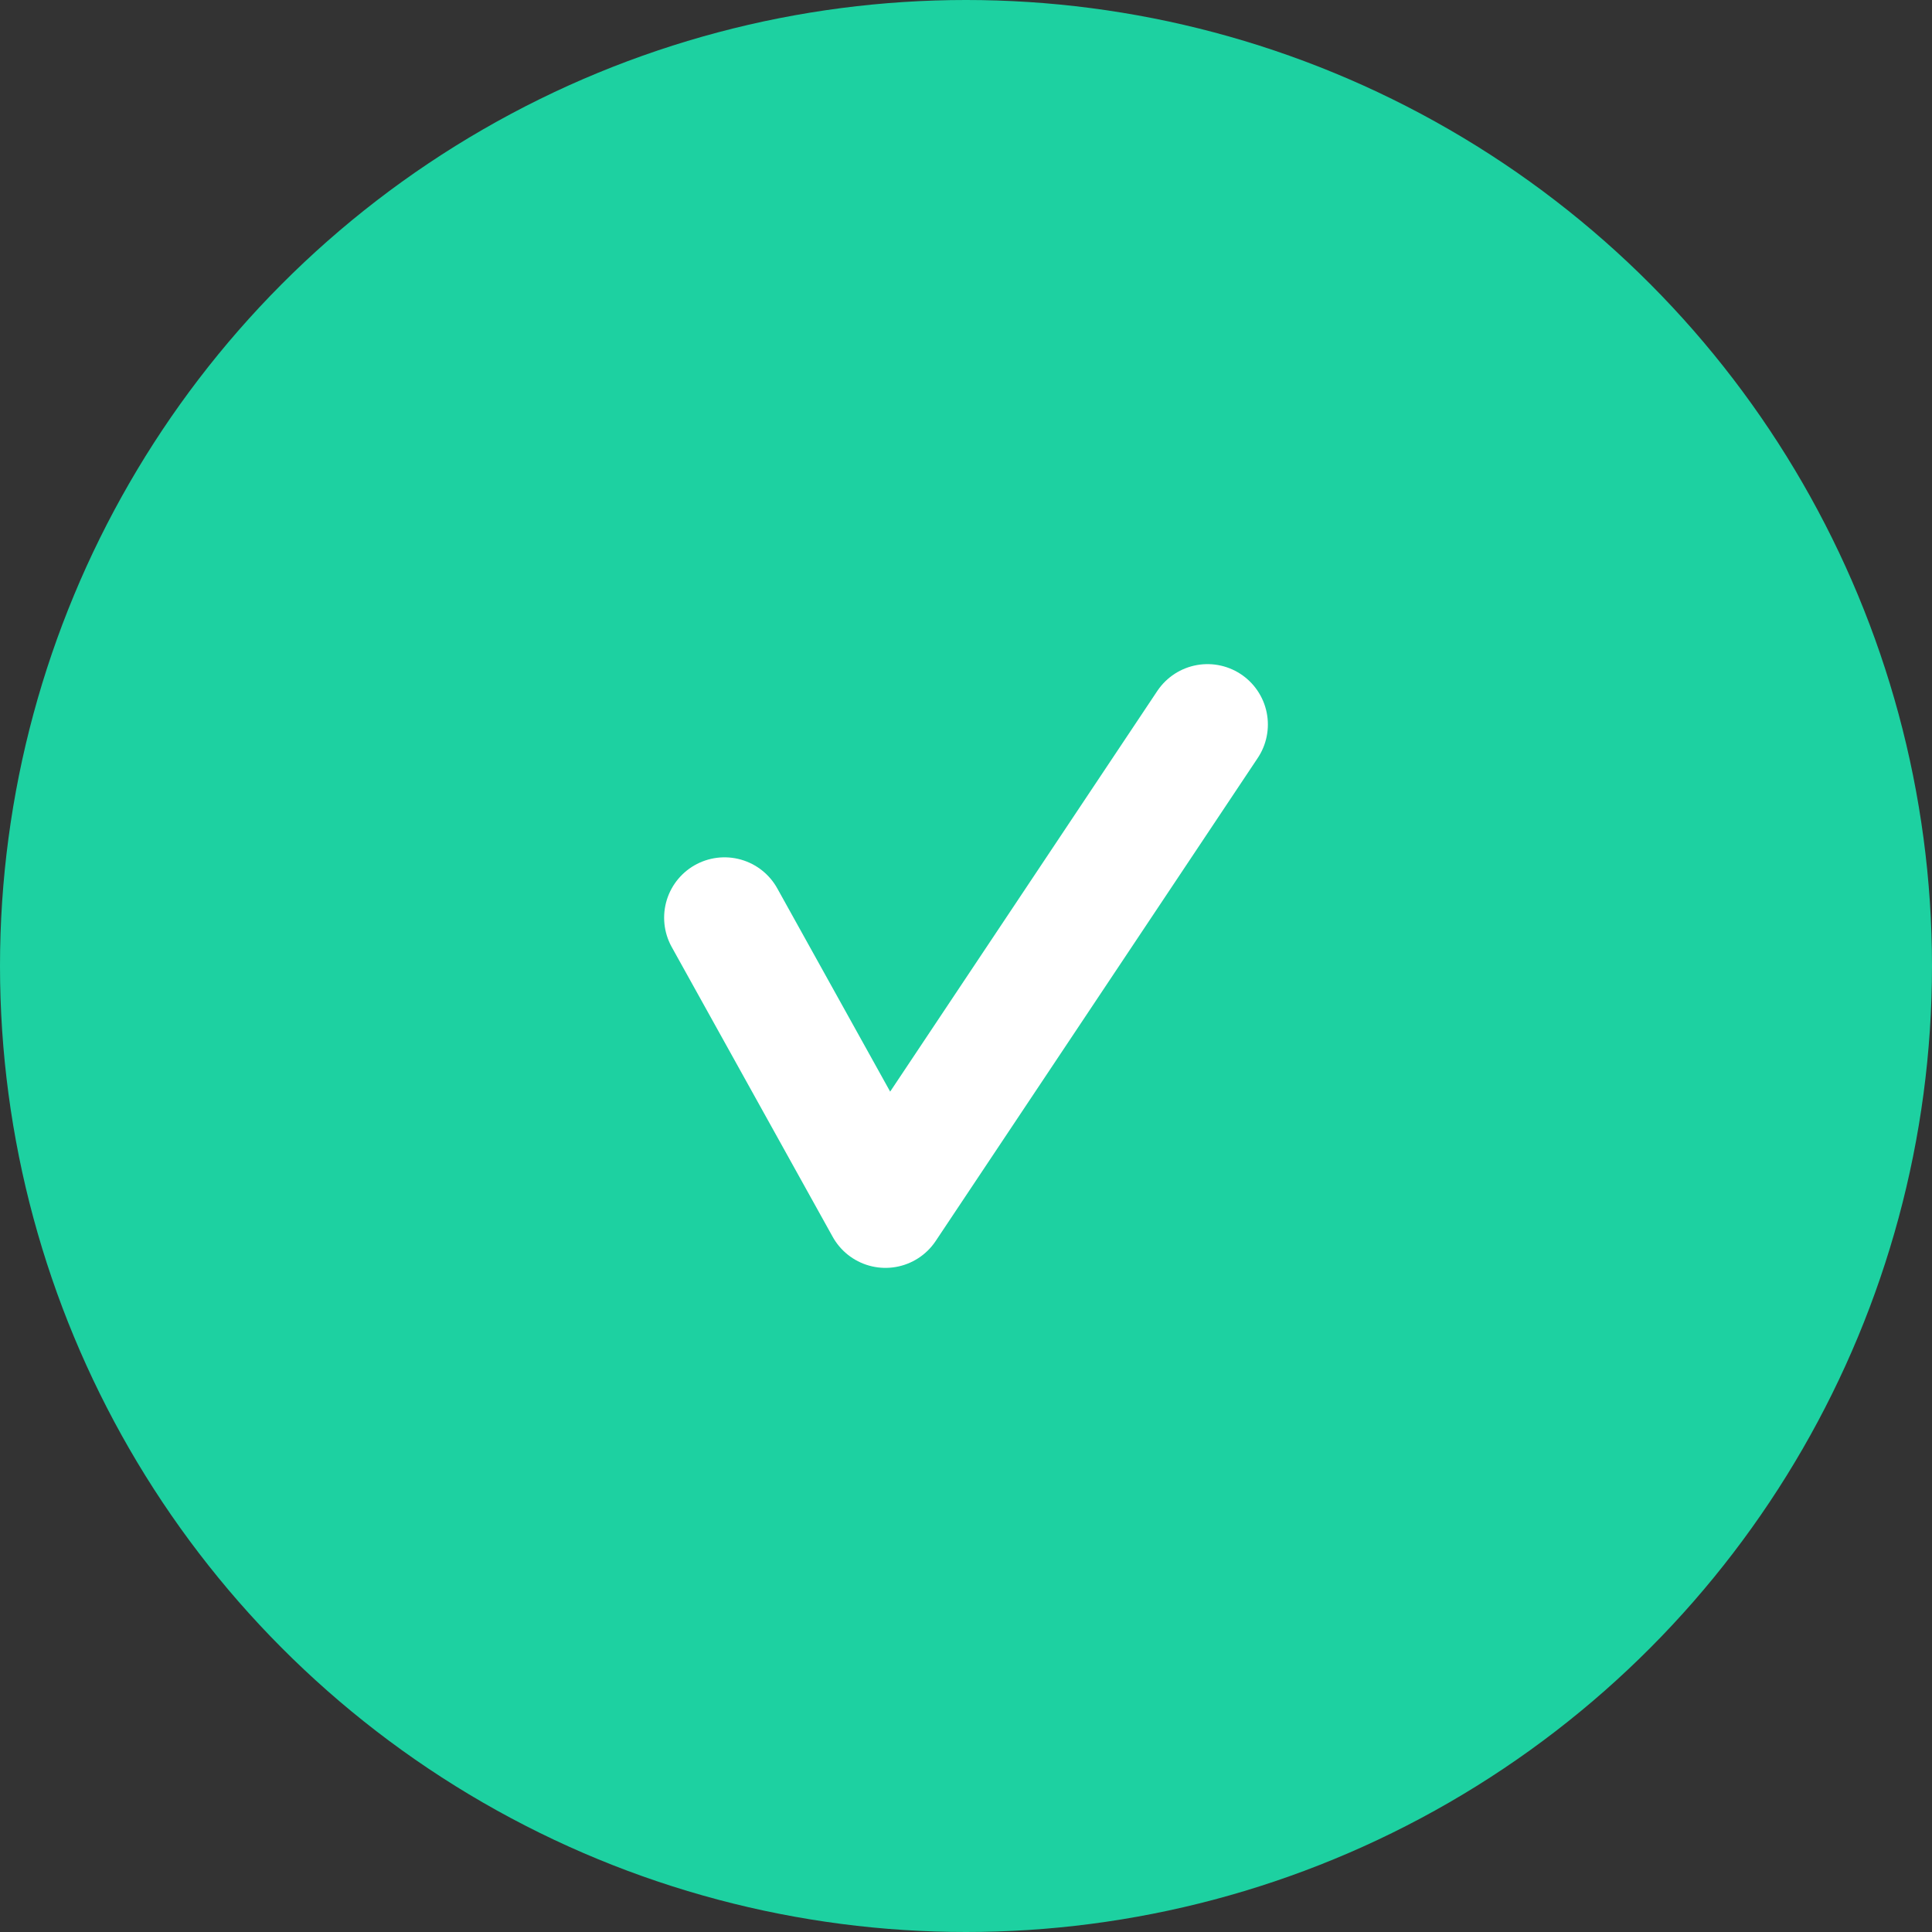 <?xml version="1.0" encoding="UTF-8"?> <svg xmlns="http://www.w3.org/2000/svg" width="16" height="16" viewBox="0 0 16 16" fill="none"><rect x="0" y="0" width="16" height="16" fill="#333333" stroke="none"/> <circle cx="8" cy="8" r="8" fill="#1DD1A1"></circle> <path d="M6 7.6L7.333 10L10 6" stroke="white" stroke-linecap="round" stroke-linejoin="round"></path> </svg> 